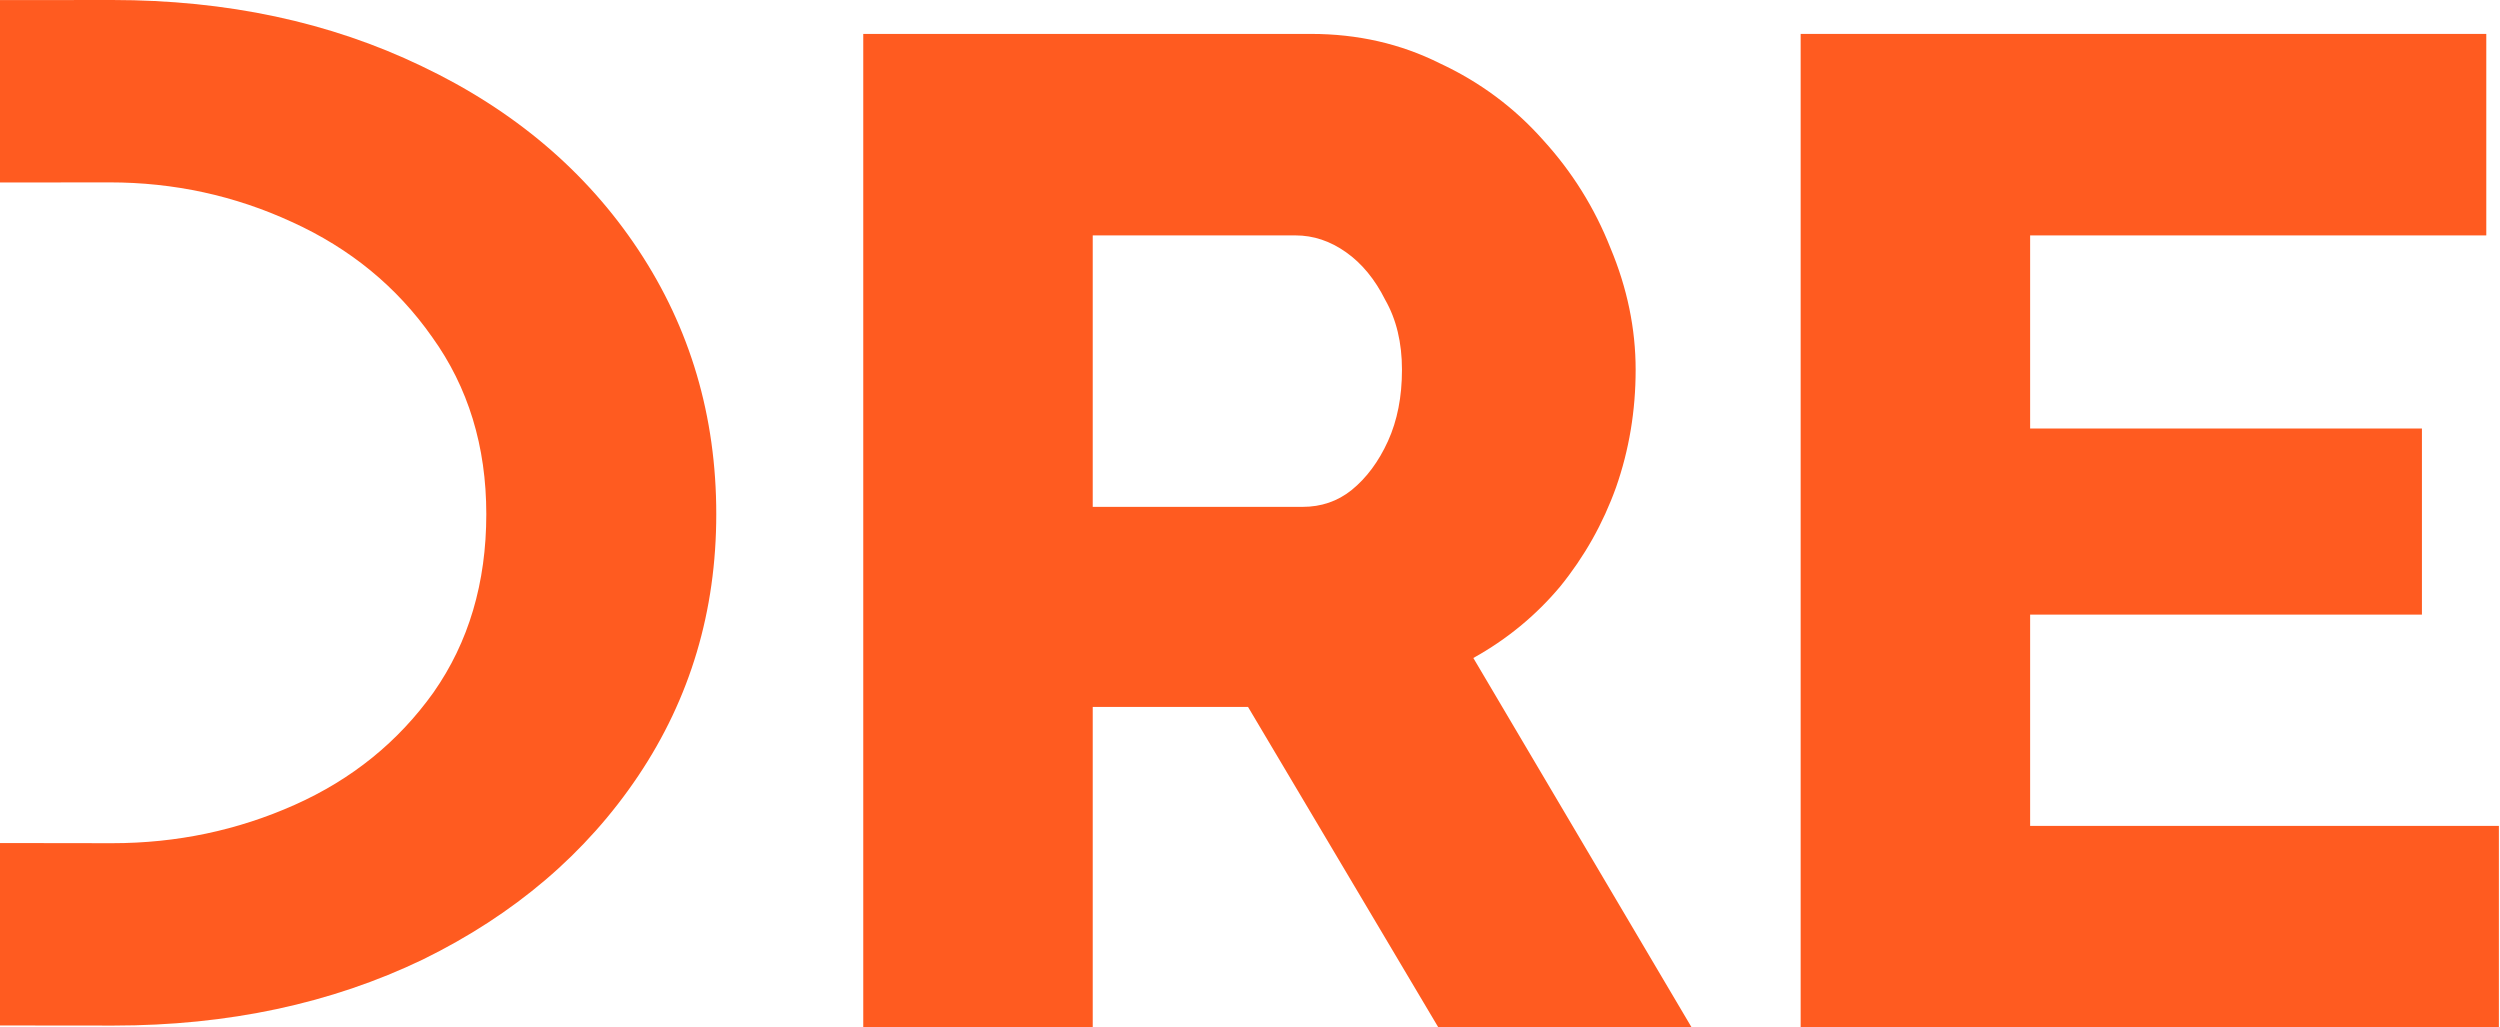 <?xml version="1.0" encoding="UTF-8"?> <svg xmlns="http://www.w3.org/2000/svg" width="511" height="210" viewBox="0 0 511 210" fill="none"><path d="M176.449 210V6.933H267.972C277.506 6.933 286.277 8.935 294.285 12.939C302.484 16.752 309.539 21.996 315.45 28.669C321.361 35.152 325.937 42.493 329.178 50.692C332.61 58.891 334.326 67.186 334.326 75.575C334.326 83.965 332.992 91.973 330.322 99.6C327.653 107.036 323.839 113.805 318.882 119.907C313.924 125.818 308.013 130.68 301.149 134.493L345.767 210H293.999L255.102 144.504H223.354V210H176.449ZM223.354 103.604H266.256C270.069 103.604 273.406 102.46 276.266 100.172C279.317 97.693 281.796 94.356 283.703 90.162C285.609 85.967 286.563 81.105 286.563 75.575C286.563 70.046 285.419 65.279 283.131 61.275C281.033 57.08 278.364 53.838 275.122 51.55C271.881 49.262 268.449 48.118 264.826 48.118H223.354V103.604Z" fill="#FF5B20"></path><path d="M510.772 168.814V210H368.053V6.933H508.198V48.118H414.959V87.588H495.042V125.627H414.959V168.814H510.772Z" fill="#FF5B20"></path><path d="M0 209.605C9.558 209.62 22.296 209.628 23.221 209.628C46.633 209.628 67.704 205.126 86.434 196.121C105.163 186.936 119.841 174.42 130.466 158.572C141.092 142.723 146.405 124.894 146.405 105.084C146.405 85.094 141.092 67.085 130.466 51.056C119.841 35.028 105.073 22.512 86.163 13.507C67.434 4.502 46.363 0 22.951 0C22.087 0 9.49 0.007 0 0.02V37.302C9.353 37.287 21.665 37.279 22.411 37.279C35.557 37.279 47.984 39.981 59.69 45.383C71.576 50.786 81.121 58.62 88.325 68.885C95.709 79.151 99.4 91.217 99.4 105.084C99.4 119.131 95.798 131.288 88.595 141.553C81.391 151.638 71.936 159.292 60.23 164.515C48.524 169.737 36.098 172.349 22.951 172.349C22.085 172.349 9.489 172.338 0 172.317V209.605Z" fill="#FF5B20"></path></svg> 